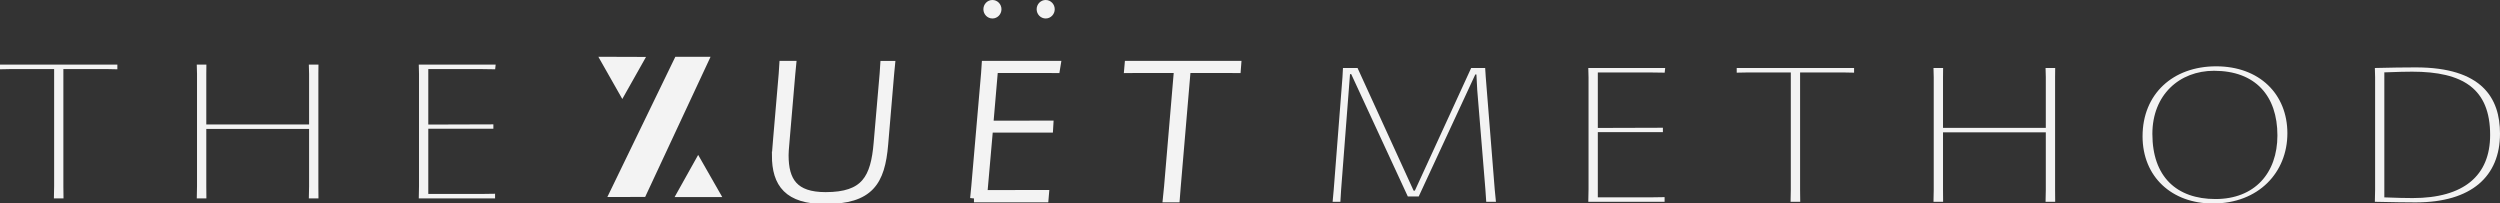 <svg width="258" height="21" viewBox="0 0 258 21" fill="none" xmlns="http://www.w3.org/2000/svg">
    <rect x="0" y="0" width="258" height="21" fill="#333333" stroke="none"/>
    <g clip-path="url(#clip0_865_111202)">
        <path d="M66.584 20.323C65.28 20.323 63.981 20.328 62.677 20.333C65.014 15.51 67.356 10.687 69.693 5.863H73.329C71.078 10.687 68.831 15.505 66.579 20.328L66.584 20.323Z"
              fill="#F3F3F3"/>
        <path d="M61.749 5.859C63.389 5.864 65.029 5.87 66.669 5.875C65.852 7.32 65.034 8.771 64.222 10.216C63.399 8.766 62.572 7.31 61.749 5.859Z"
              fill="#F3F3F3"/>
        <path d="M74.538 20.338C72.898 20.338 71.258 20.338 69.618 20.338C70.431 18.887 71.238 17.437 72.051 15.986C72.878 17.437 73.711 18.887 74.538 20.338Z"
              fill="#F3F3F3"/>
        <path d="M5.562 20.477L5.587 19.216V7.129H1.053L0 7.15V6.668H12.112V7.15L11.094 7.129H6.54V19.216L6.555 20.477H5.562Z"
              fill="#F3F3F3"/>
        <path d="M20.307 20.477L20.332 19.226V7.621L20.307 6.668H21.3L21.29 7.621V12.844H31.898V7.621L31.872 6.668H32.866L32.856 7.621V19.226L32.866 20.477H31.872L31.898 19.226V13.306H21.29V19.226L21.3 20.477H20.307Z"
              fill="#F3F3F3"/>
        <path d="M43.217 20.477L43.242 19.195V7.632L43.217 6.668H51.152L51.101 7.15L49.672 7.129H44.2V12.855L50.916 12.834V13.285H44.2V20.015H49.697L51.091 19.995V20.477H43.222H43.217Z"
              fill="#F3F3F3"/>
        <path d="M80.07 16.039C80.07 15.475 80.135 15.076 80.762 7.623L80.822 6.68H81.765L81.675 7.613C81.058 15.03 80.983 15.404 80.983 16.019C80.983 18.689 81.976 20.227 85.201 20.227C89.268 20.227 90.256 18.402 90.562 14.737L91.179 7.607L91.239 6.685H91.966L91.876 7.618L91.259 14.901C90.933 18.771 89.78 20.657 85.146 20.657C81.329 20.657 80.06 18.976 80.06 16.039H80.07Z"
              fill="#F3F3F3" stroke="#F3F3F3" stroke-width="0.8"/>
        <path d="M100.518 20.478L100.643 19.176L101.646 7.592L101.706 6.68H109.064L108.989 7.141L107.795 7.131H102.599L102.108 12.856L108.307 12.846L108.281 13.287H102.082L101.491 20.017L107.855 20.006L107.815 20.478H100.513H100.518Z"
              fill="#F3F3F3" stroke="#F3F3F3" stroke-width="0.8"/>
        <path d="M120.409 20.478L120.534 19.238L121.562 7.131H117.61L116.417 7.141L116.457 6.68H127.691L127.656 7.141L126.452 7.131H122.485L121.457 19.207L121.357 20.478H120.414H120.409Z"
              fill="#F3F3F3" stroke="#F3F3F3" stroke-width="0.8"/>
        <path d="M102.419 1.907C102.934 1.907 103.352 1.48 103.352 0.953C103.352 0.427 102.934 0 102.419 0C101.903 0 101.486 0.427 101.486 0.953C101.486 1.48 101.903 1.907 102.419 1.907Z"
              fill="#F3F3F3"/>
        <path d="M107.915 1.907C108.43 1.907 108.848 1.48 108.848 0.953C108.848 0.427 108.43 0 107.915 0C107.4 0 106.982 0.427 106.982 0.953C106.982 1.48 107.4 1.907 107.915 1.907Z"
              fill="#F3F3F3"/>
        <path d="M137.526 20.826L137.641 19.565L138.544 7.95L138.594 7.018H140.099L145.886 19.678H146.012L151.825 7.018H153.269L153.329 7.95L154.257 19.565L154.382 20.826H153.379L153.294 19.565L152.452 9.304L152.366 7.684H152.251L146.413 20.273H145.285L139.447 7.653H139.321L138.404 19.565L138.328 20.826H137.526Z"
              fill="#F3F3F3"/>
        <path d="M163.912 20.826L163.937 19.545V7.981L163.912 7.018H171.846L171.796 7.499L170.367 7.479H164.895V13.204L171.611 13.184V13.635H164.895V20.365H170.392L171.786 20.344V20.826H163.917H163.912Z"
              fill="#F3F3F3"/>
        <path d="M184.786 20.826L184.811 19.565V7.479H180.282L179.229 7.499V7.018H191.341V7.499L190.323 7.479H185.769V19.565L185.784 20.826H184.791H184.786Z"
              fill="#F3F3F3"/>
        <path d="M199.536 20.826L199.561 19.576V7.971L199.536 7.018H200.529L200.519 7.971V13.194H211.127V7.971L211.102 7.018H212.095L212.085 7.971V19.576L212.095 20.826H211.102L211.127 19.576V13.655H200.519V19.576L200.529 20.826H199.536Z"
              fill="#F3F3F3"/>
        <path d="M221.112 14.066C221.112 9.714 224.226 6.844 228.705 6.844C233.184 6.844 236.058 9.719 236.058 13.758C236.058 17.797 233.083 21.001 228.364 21.001C224.146 21.001 221.112 18.259 221.112 14.066ZM235.029 13.974C235.029 9.888 232.757 7.305 228.489 7.305C224.923 7.305 222.125 9.781 222.125 13.82C222.125 18.223 224.608 20.54 228.64 20.54C232.672 20.54 235.029 17.869 235.029 13.974Z"
              fill="#F3F3F3"/>
        <path d="M245.085 20.825L245.111 19.575V7.96L245.085 7.017C246.63 6.976 248.2 6.955 249.313 6.955C256.139 6.955 258 10.118 258 13.788C258 18.18 255.086 20.887 249.288 20.887C248.37 20.887 246.941 20.866 245.085 20.825ZM256.982 13.931C256.982 9.159 254.183 7.396 248.937 7.396C248.436 7.396 247.357 7.416 246.063 7.468V20.369C247.167 20.42 248.471 20.441 248.987 20.441C254.259 20.441 256.982 18.124 256.982 13.936V13.931Z"
              fill="#F3F3F3"/>
    </g>
    <defs>
        <clipPath id="clip0_865_111202">
            <rect width="258" height="21" fill="white"/>
        </clipPath>
    </defs>
</svg>
